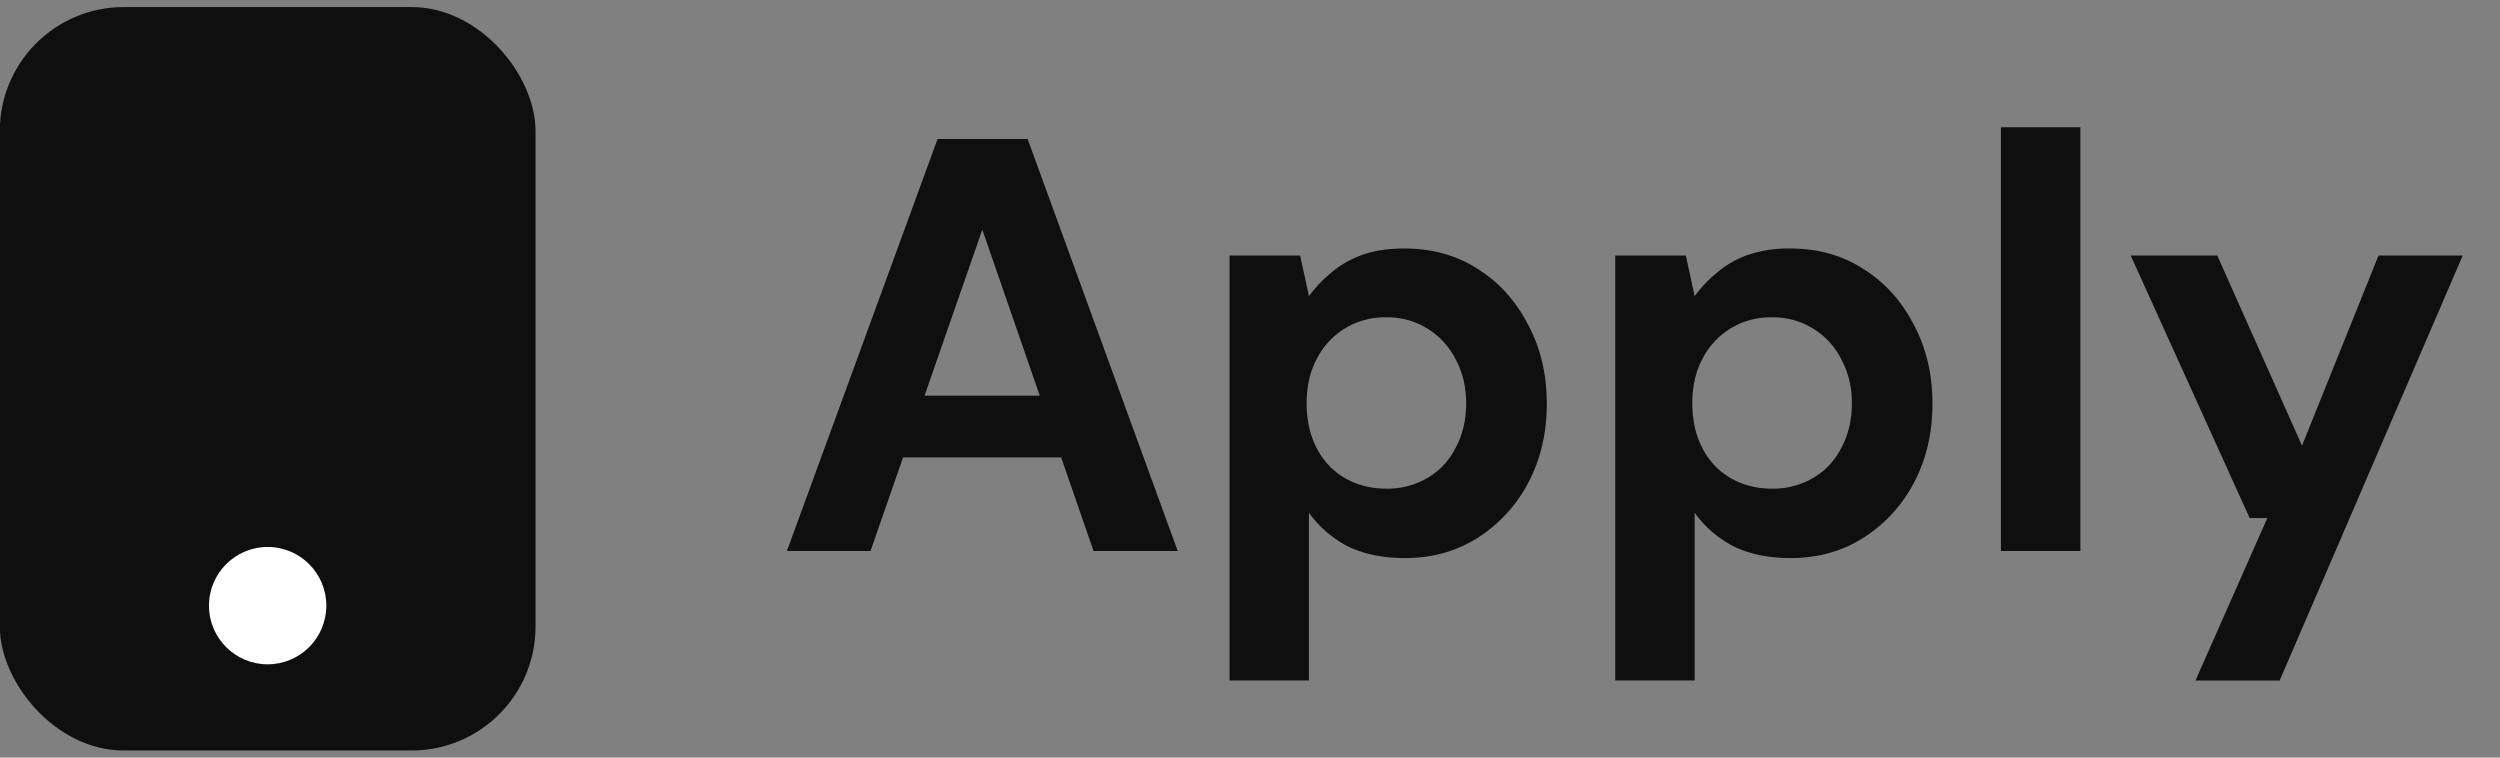 <svg xmlns="http://www.w3.org/2000/svg" width="66" height="20" fill="none"><rect width="100%" height="100%" fill="#808080" stroke="none"/><path fill="#0F0F0F" d="M20.774 14.547 24.752 3.67h2.378l3.962 10.877H28.87l-2.937-8.484-2.952 8.484h-2.207Zm1.756-2.47.56-1.632h5.531l.544 1.631H22.53Zm9.93 5.888V6.746h1.864l.233 1.073a3.34 3.34 0 0 1 .59-.622c.229-.197.498-.352.809-.466.32-.114.694-.171 1.119-.171.735 0 1.383.181 1.942.544.56.352 1 .839 1.32 1.46.332.612.498 1.31.498 2.098 0 .777-.166 1.476-.497 2.098A3.827 3.827 0 0 1 39 14.205c-.559.352-1.196.528-1.91.528-.581 0-1.083-.103-1.508-.31a2.923 2.923 0 0 1-1.026-.886v4.428H32.46Zm4.133-5.065a2.08 2.08 0 0 0 1.088-.28c.32-.186.57-.45.745-.792.187-.342.28-.736.28-1.181 0-.436-.093-.824-.28-1.166a2.005 2.005 0 0 0-.745-.808 1.99 1.99 0 0 0-1.088-.295 2.005 2.005 0 0 0-1.834 1.103c-.176.332-.264.72-.264 1.166 0 .445.088.839.264 1.18.176.342.425.607.746.793.321.187.684.28 1.088.28Zm6.049 5.065V6.746h1.864l.233 1.073c.166-.228.363-.436.59-.622.229-.197.498-.352.809-.466a3.34 3.34 0 0 1 1.119-.171c.735 0 1.383.181 1.942.544.56.352 1 .839 1.32 1.46.332.612.498 1.31.498 2.098 0 .777-.166 1.476-.497 2.098a3.827 3.827 0 0 1-1.337 1.445c-.559.352-1.196.528-1.91.528-.58 0-1.083-.103-1.508-.31a2.923 2.923 0 0 1-1.026-.886v4.428h-2.097Zm4.133-5.065a2.08 2.08 0 0 0 1.088-.28c.32-.186.57-.45.746-.792.186-.342.28-.736.28-1.181a2.4 2.4 0 0 0-.28-1.166 2.005 2.005 0 0 0-.746-.808 1.989 1.989 0 0 0-1.088-.295 2.005 2.005 0 0 0-1.834 1.103c-.176.332-.264.72-.264 1.166 0 .445.088.839.264 1.18.176.342.425.607.746.793.321.187.684.28 1.088.28Zm6.049 1.647V3.359h2.098v11.188h-2.098Zm5.137 3.418 1.896-4.288h-.466l-3.14-6.93h2.285l2.237 5.018 2.02-5.019h2.223l-4.833 11.22h-2.222Z"/><rect width="14.143" height="19.626" x="-.005" y=".187" fill="#0F0F0F" rx="3.271"/><circle cx="7.066" cy="15.989" r="1.549" fill="#fff"/></svg>
